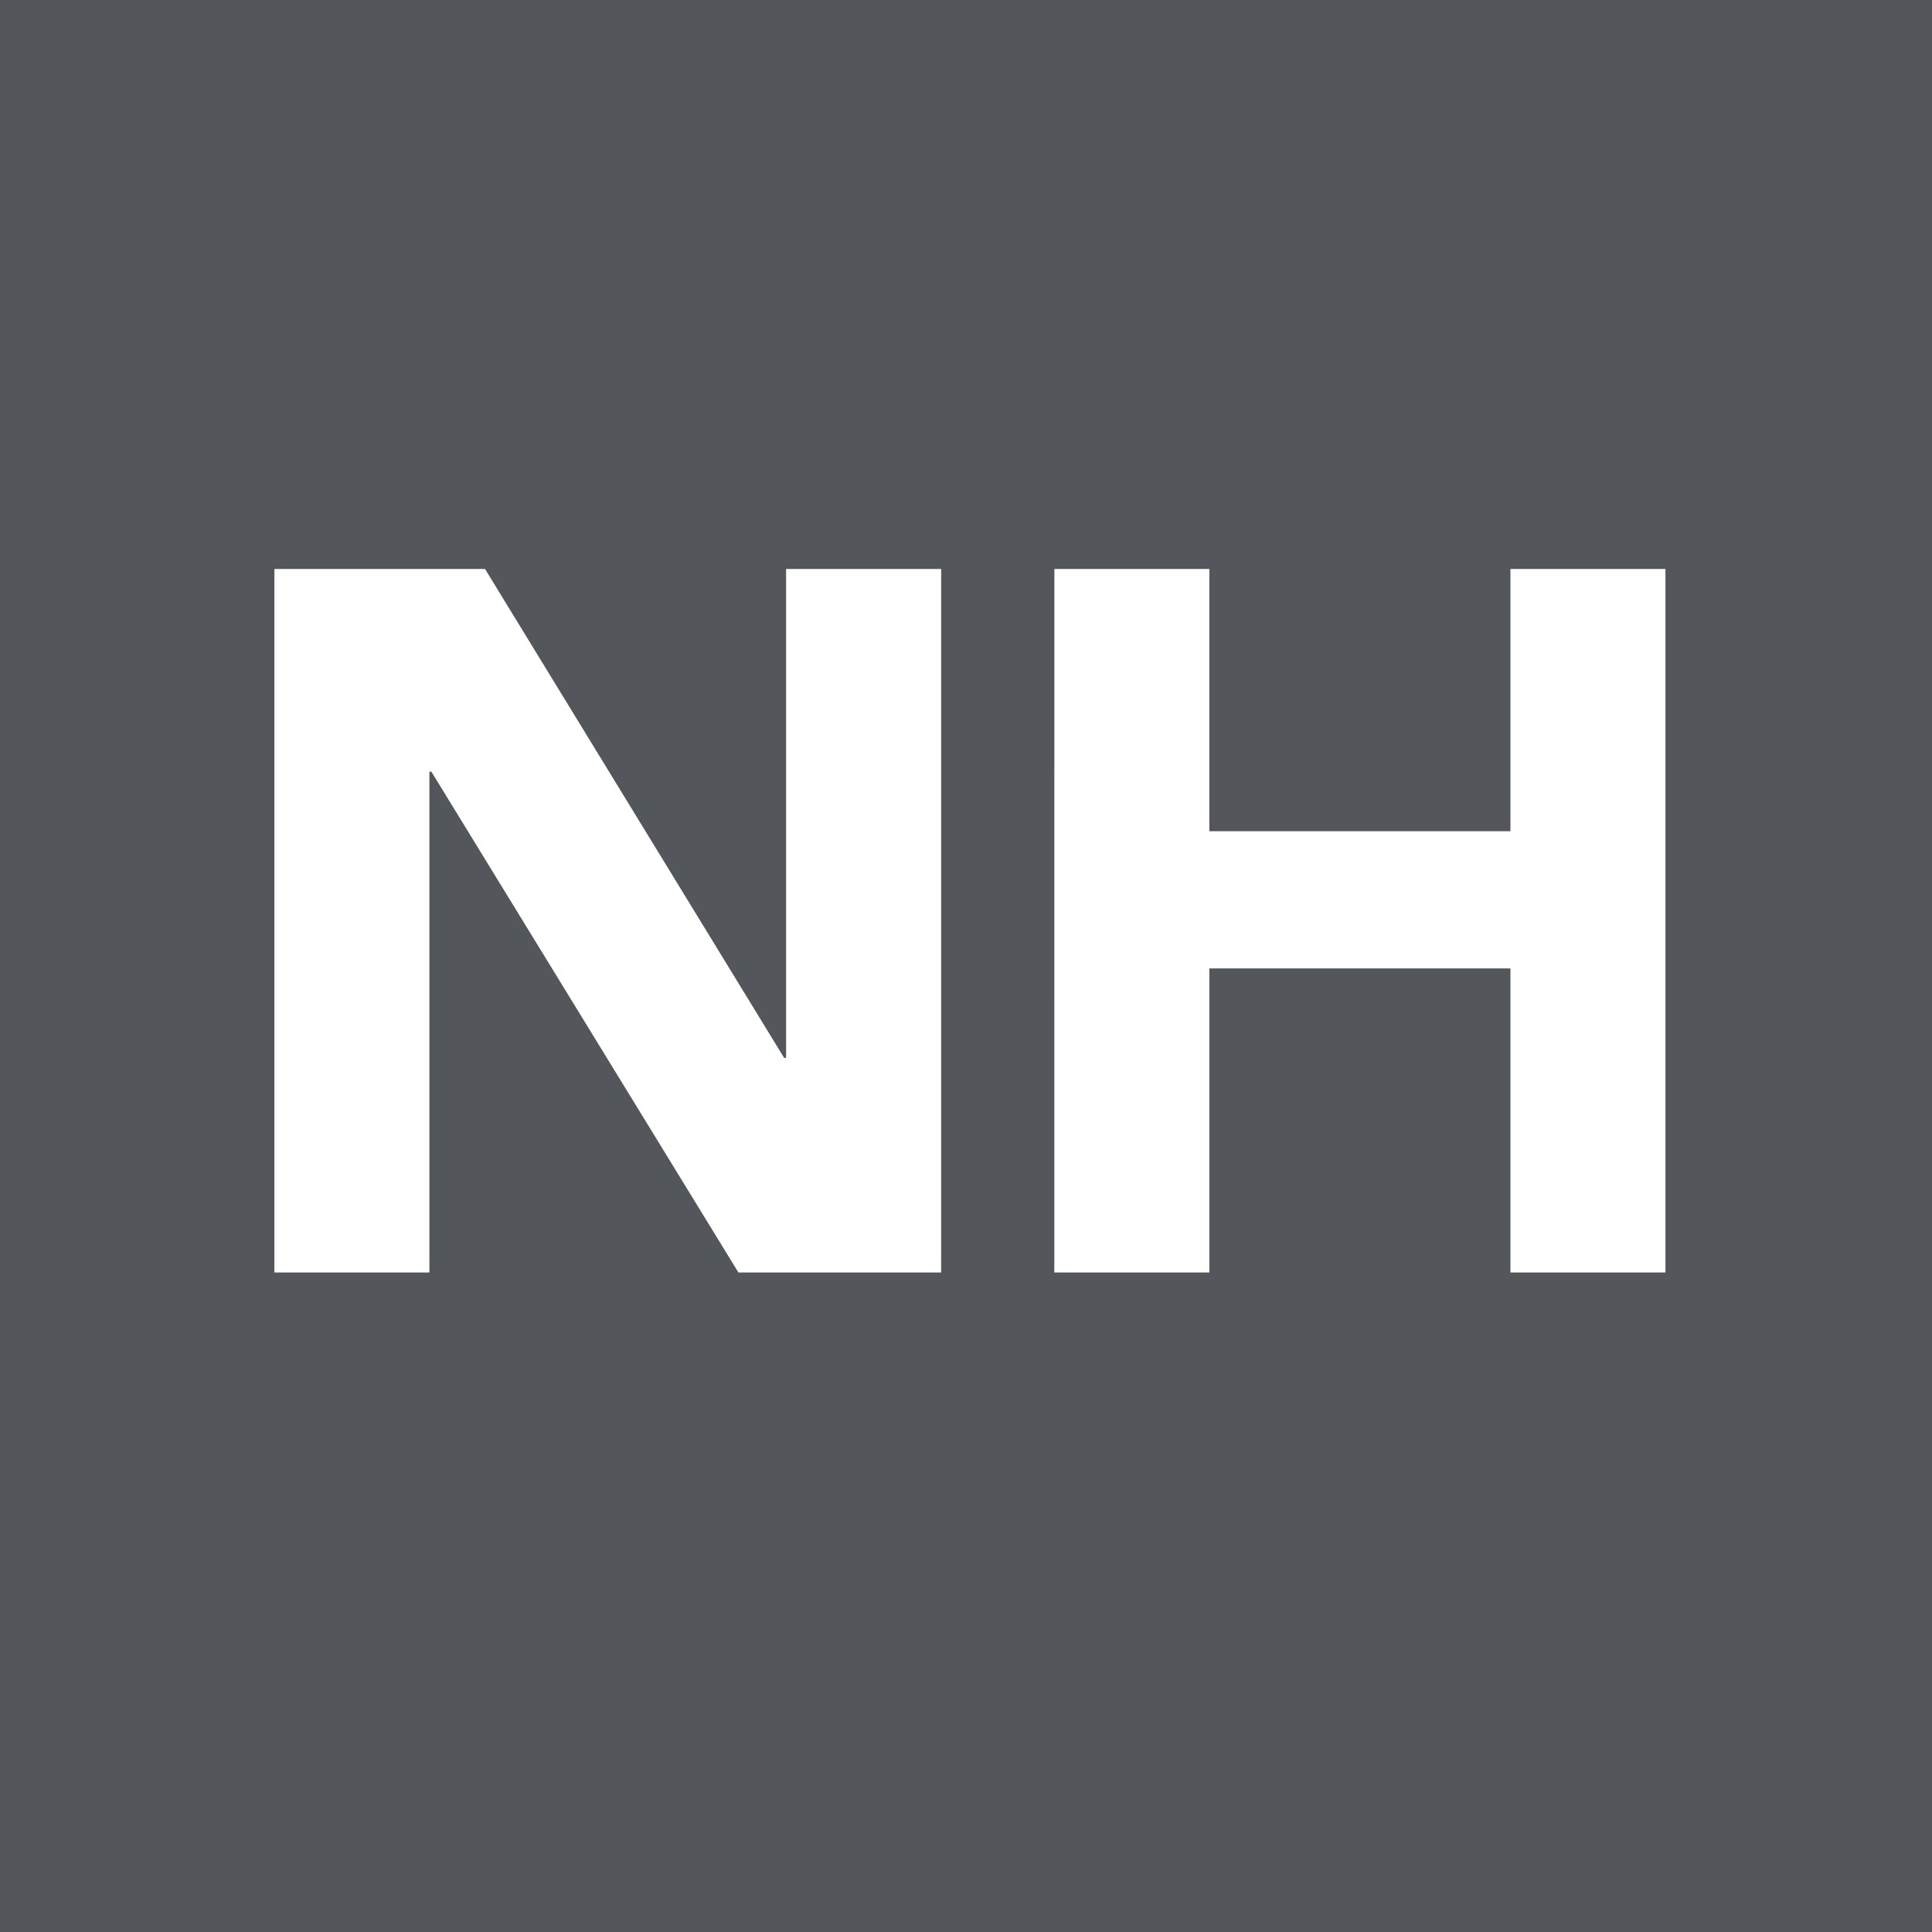 <svg xmlns="http://www.w3.org/2000/svg" width="70" height="70" viewBox="0 0 70 70">
  <g id="NH" transform="translate(-8.215 -10)">
    <rect id="Area" width="70" height="70" transform="translate(8.215 10)" fill="#53565a"/>
    <path id="Path_18043" data-name="Path 18043" d="M7.942,10.512h7.632L26.41,28.224h.072V10.512H32.1V36H24.754L13.63,17.856h-.072V36H7.942Zm28.26,0h5.616v9.5H52.726v-9.5h5.616V36H52.726V24.984H41.818V36H36.2Z" transform="translate(10.215 20.104)" fill="#fff"/>
  </g>
</svg>
